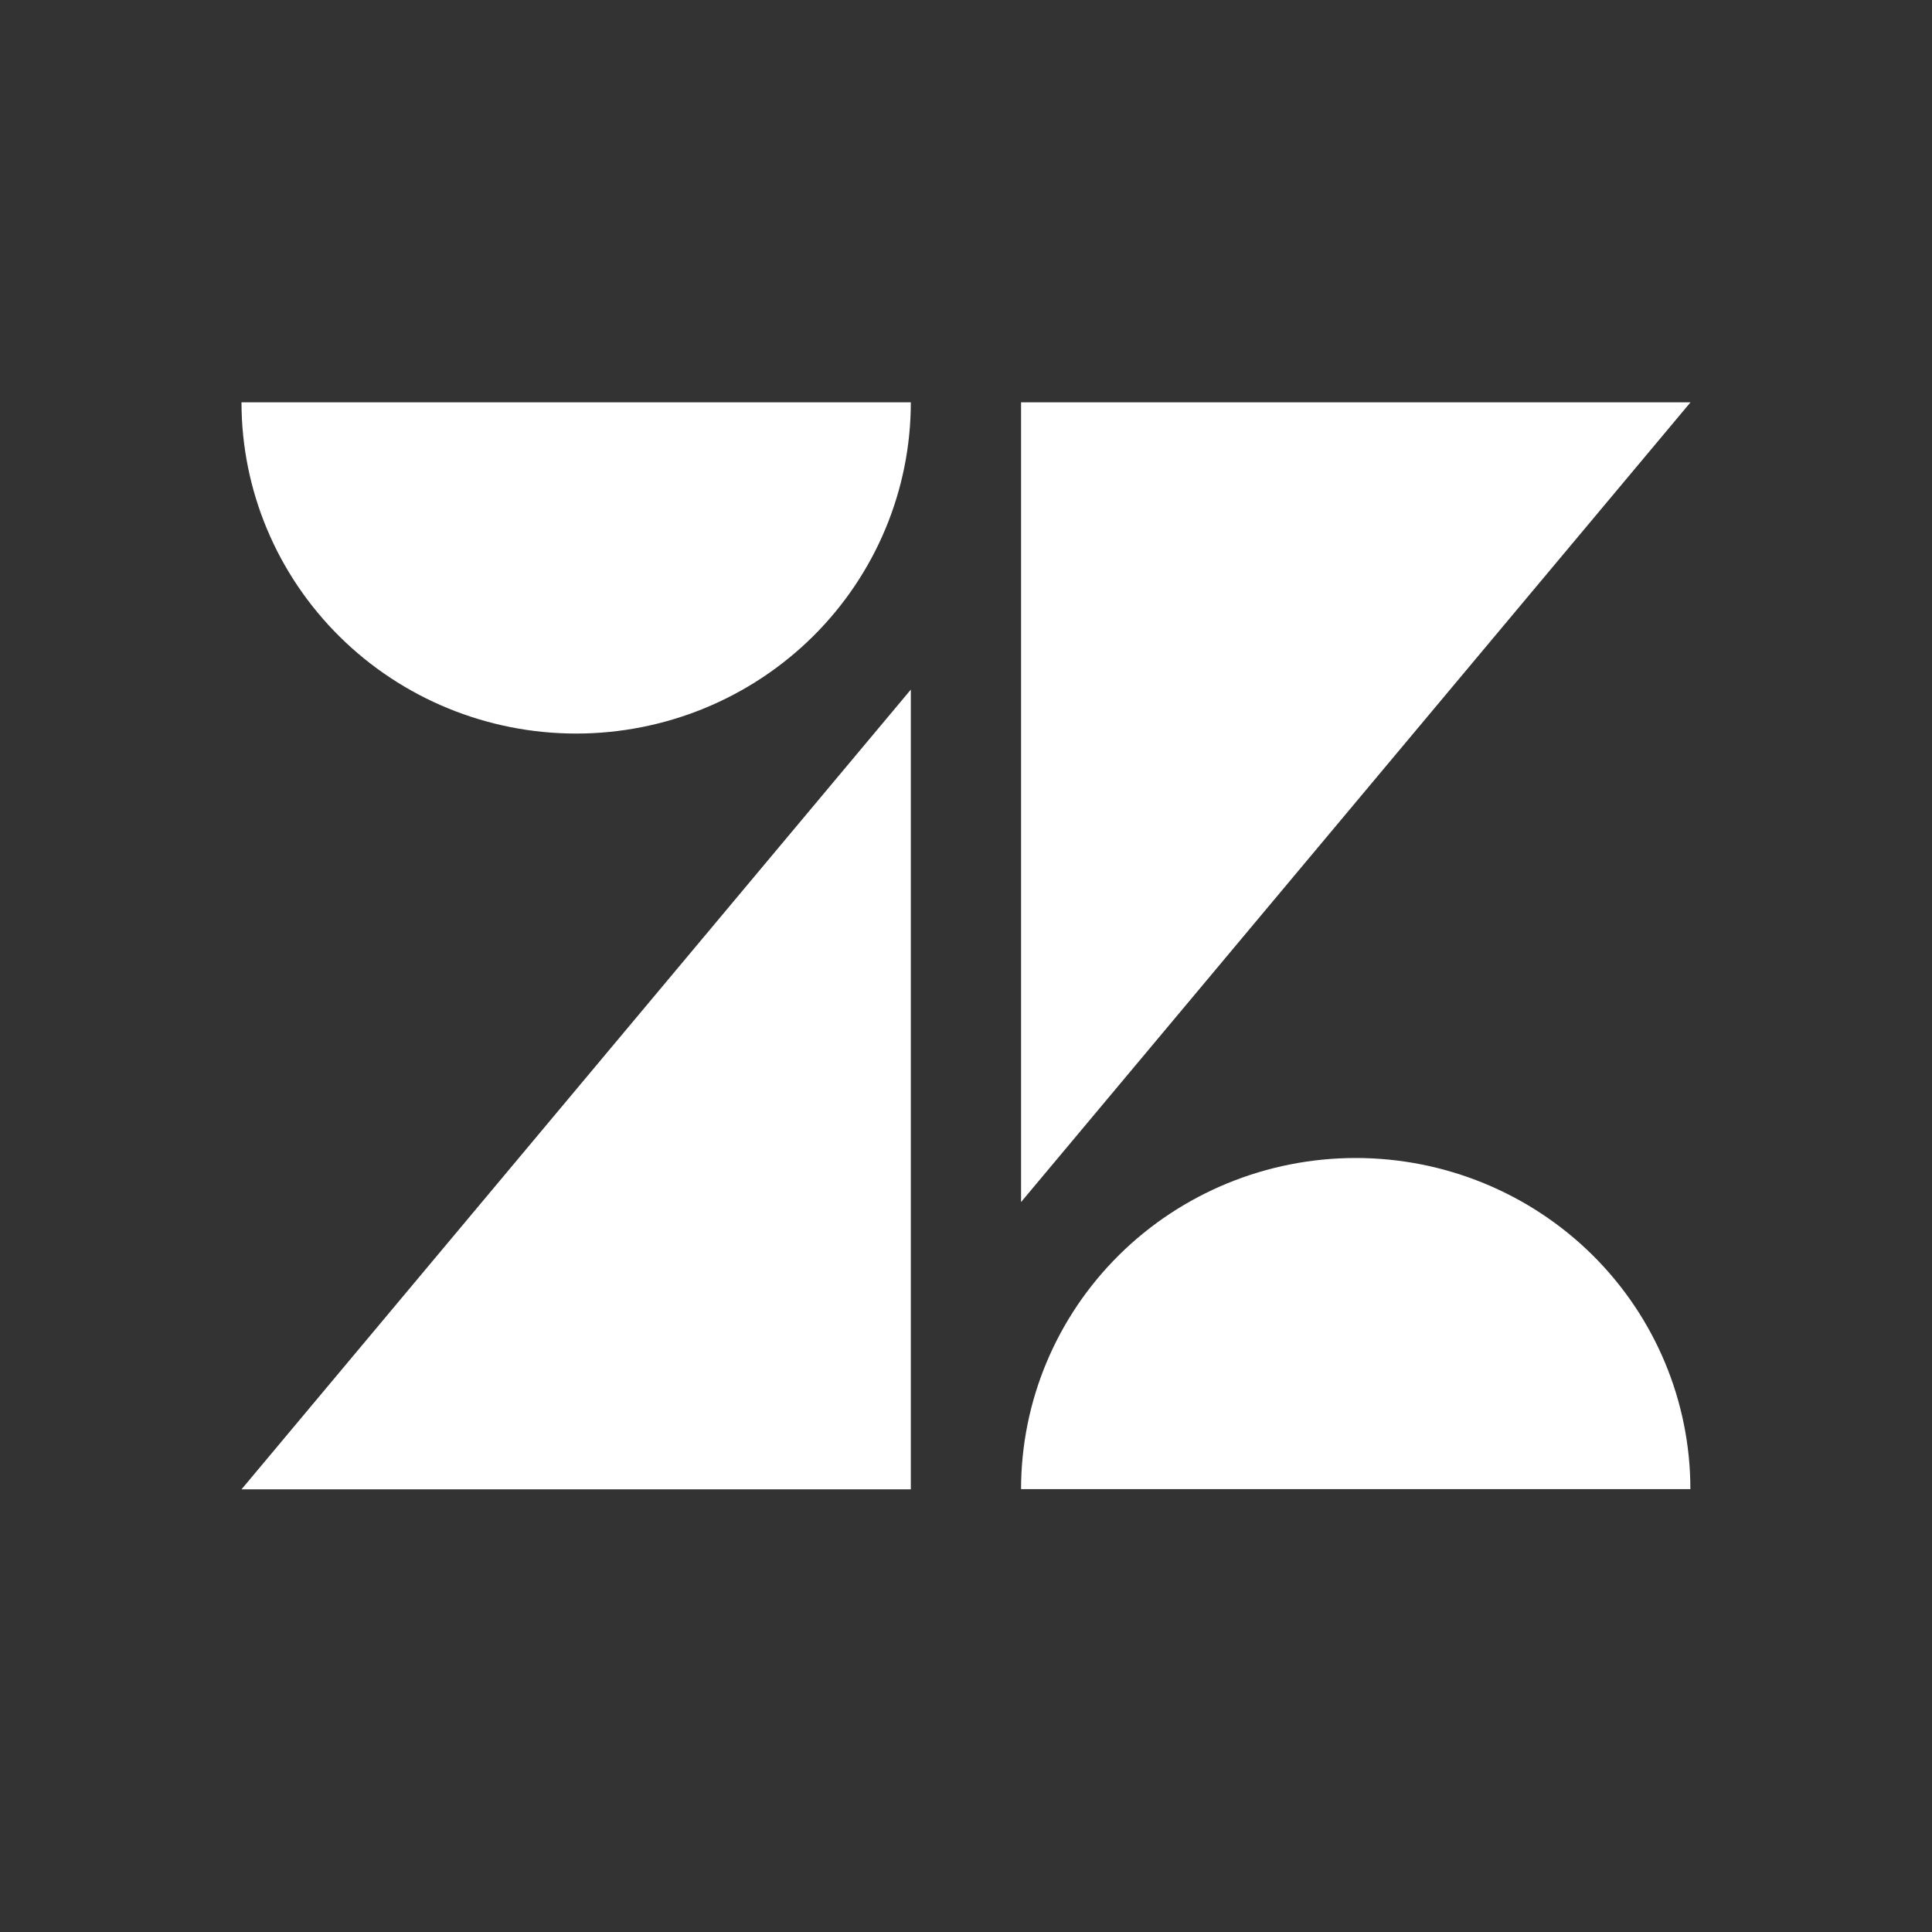 <svg width="32" height="32" viewBox="0 0 32 32" fill="none" xmlns="http://www.w3.org/2000/svg">
<rect x="0" y="0" width="32" height="32" fill="#333333" stroke="none"/>
<path d="M15.086 11.422V24.668H4L15.086 11.422Z" fill="white"/>
<path d="M15.086 6.664C15.086 8.119 14.502 9.514 13.463 10.543C12.423 11.572 11.013 12.15 9.543 12.15C8.073 12.15 6.663 11.572 5.624 10.543C4.584 9.514 4 8.119 4 6.664H15.086V6.664Z" fill="white"/>
<path d="M16.912 24.665C16.912 23.21 17.496 21.815 18.536 20.786C19.575 19.758 20.985 19.18 22.455 19.18C23.925 19.18 25.335 19.758 26.375 20.786C27.414 21.815 27.998 23.21 27.998 24.665H16.912Z" fill="white"/>
<path d="M16.912 19.91V6.664H28L16.912 19.91Z" fill="white"/>
</svg>
